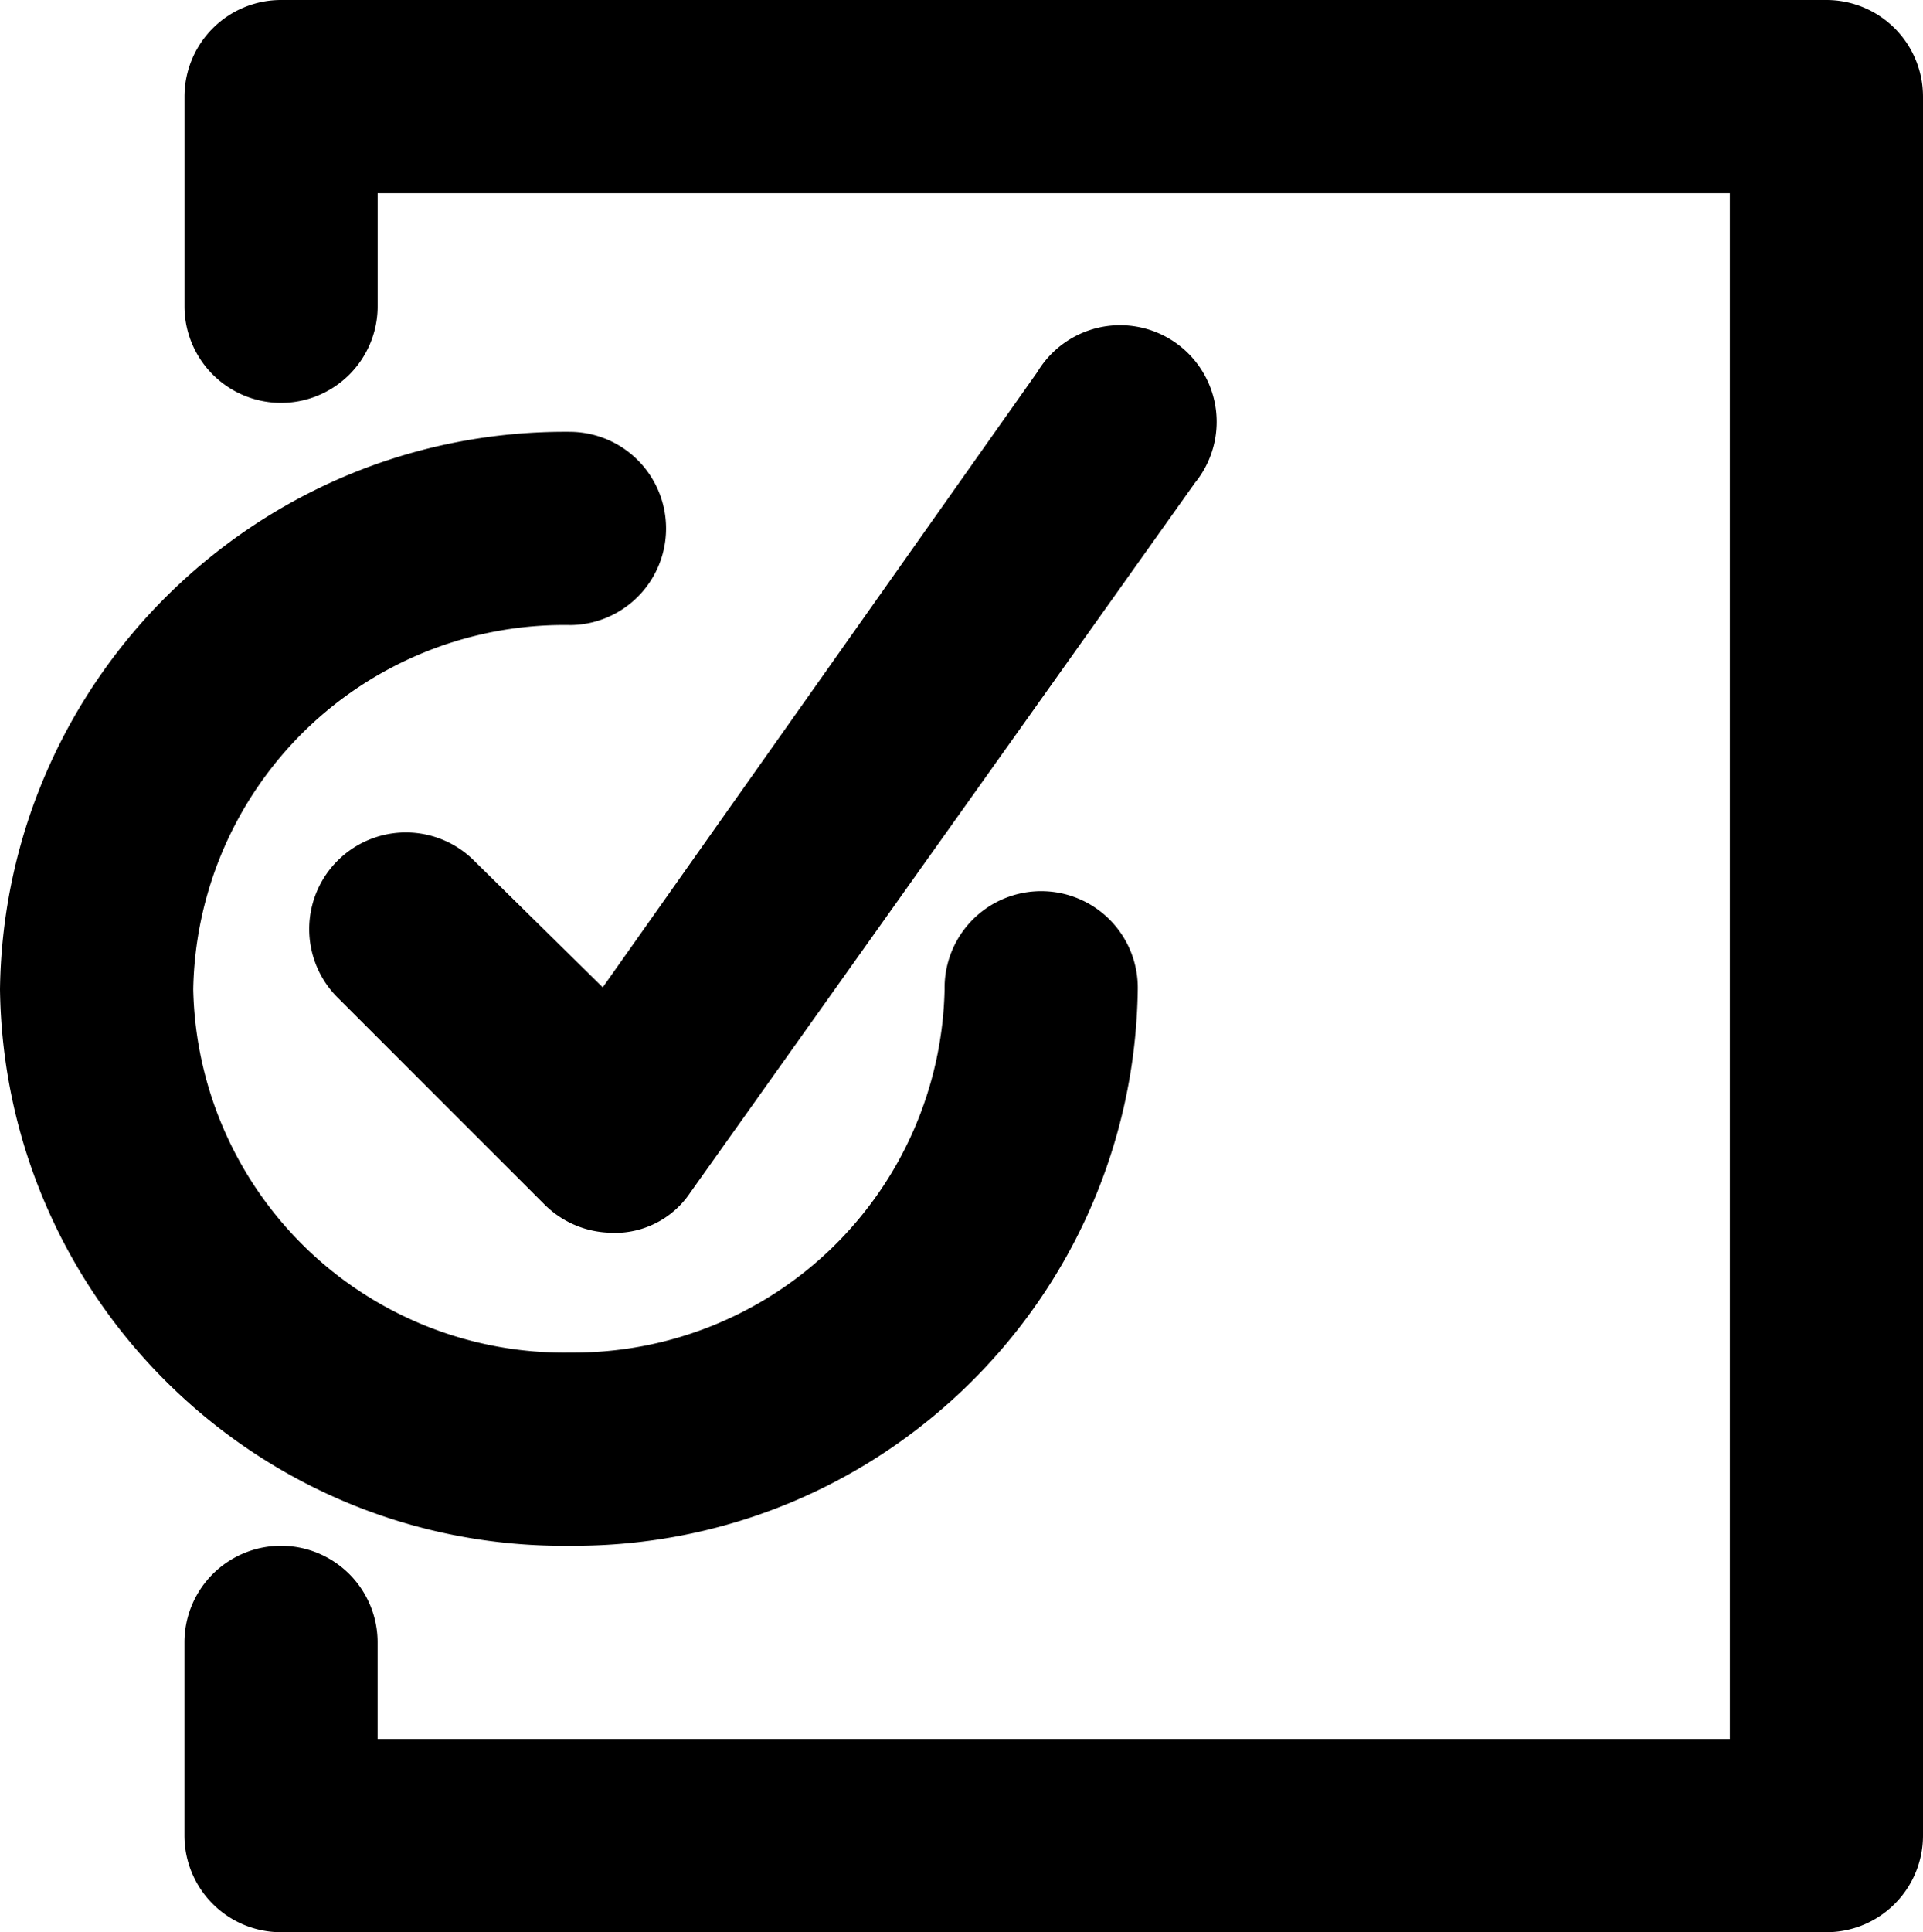 <svg xmlns="http://www.w3.org/2000/svg" viewBox="0 0 819.94 823.64"><title>Recurso 4</title><g id="Capa_2" data-name="Capa 2"><g id="Capa_1-2" data-name="Capa 1"><path d="M485.13,421.71a41.19,41.19,0,1,0-82.37,0A158.14,158.14,0,0,1,243.39,576.55a158.15,158.15,0,0,1-161-154.84,158.14,158.14,0,0,1,161-155.26h.06a41.19,41.19,0,0,0,0-82.37C110.65,182.71,1.81,289,0,421.71c1.81,132.66,110.71,238.81,243.39,237.2C375.42,659.6,483.32,553.73,485.13,421.71Z"/><path d="M202.2,366.93a41.2,41.2,0,0,0-58.3,58.24l.24.24,87.72,87.72a41.14,41.14,0,0,0,29.23,12.35h3.3a38.69,38.69,0,0,0,30.06-17.29l215-302.28a41.18,41.18,0,0,0-63.72-52.19,40.39,40.39,0,0,0-3.4,4.83L257,420.88Z"/><path d="M778.75,0H119.84A41.18,41.18,0,0,0,78.66,41.18v89.37a41.18,41.18,0,0,0,82.36,0V82.36H737.57V741.28H161V700.1a41.18,41.18,0,1,0-82.36,0v82.36a41.18,41.18,0,0,0,41.18,41.18H778.75a41.19,41.19,0,0,0,41.19-41.18V41.18A41.19,41.19,0,0,0,778.75,0Z"/></g></g></svg>